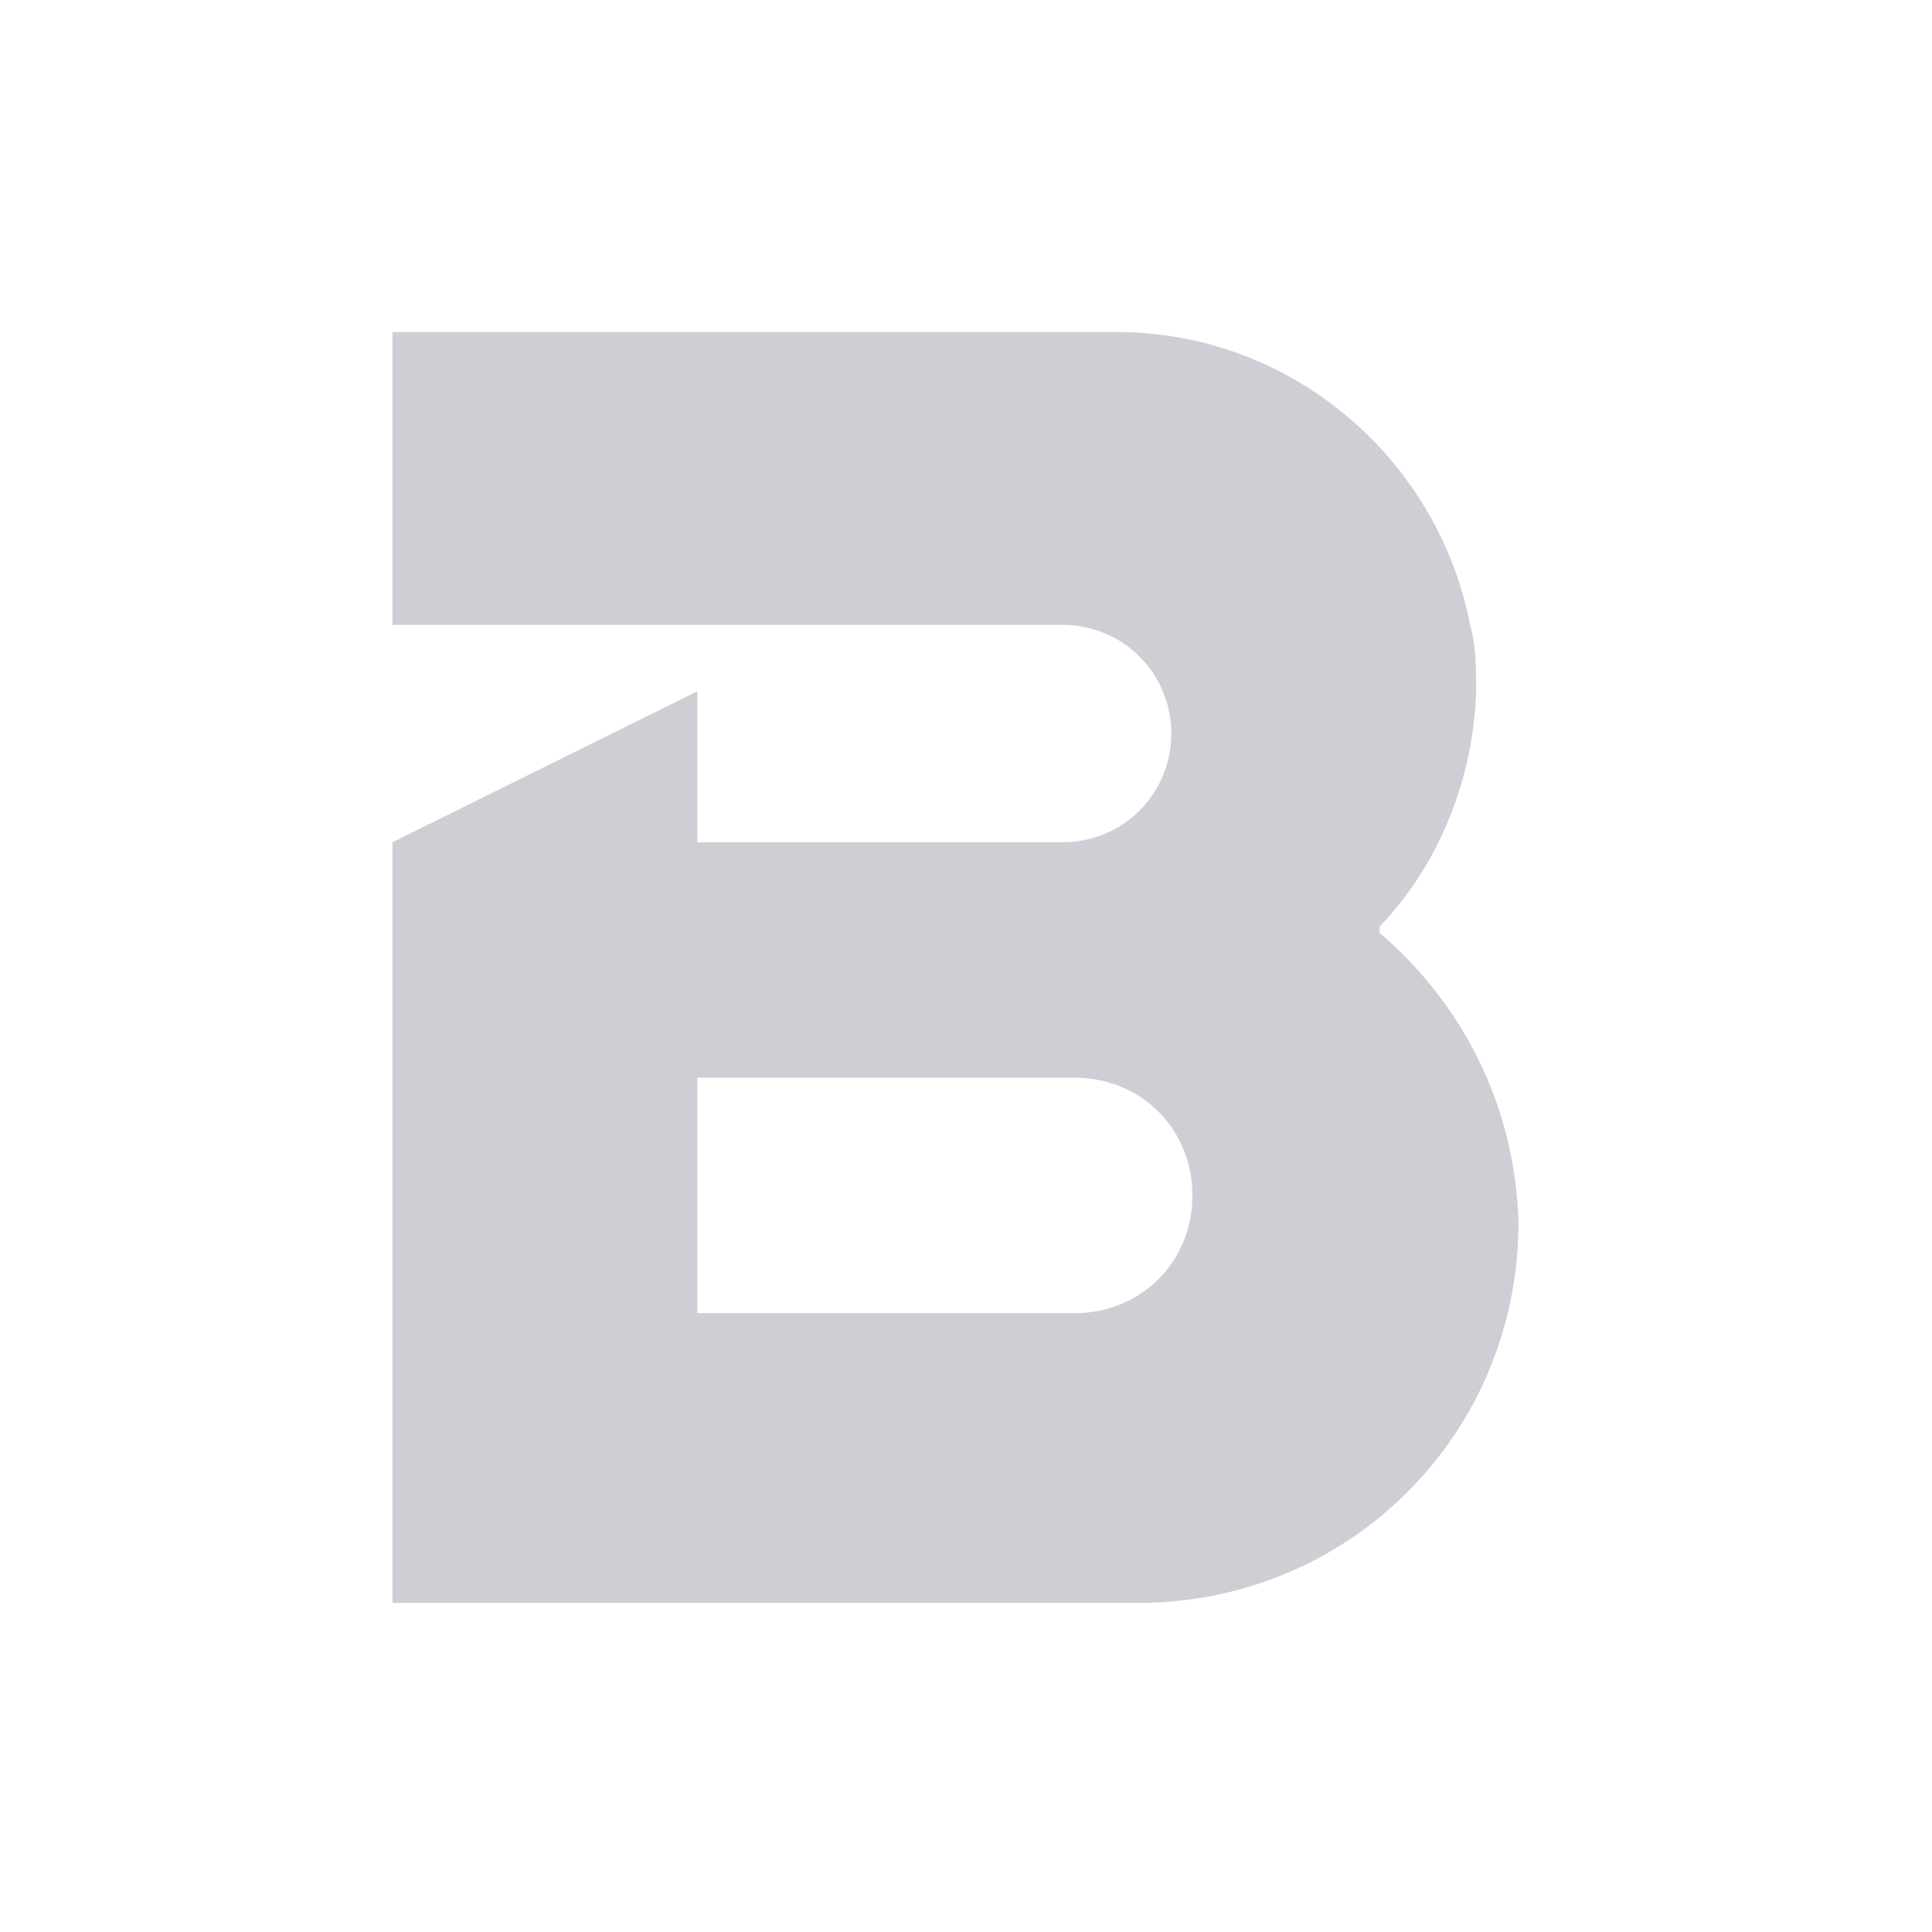 <svg width="69" height="69" viewBox="0 0 69 69" fill="none" xmlns="http://www.w3.org/2000/svg">
<g id="SK Broadband">
<path id="Vector" d="M49.27 33.314V33.098C51.427 30.834 52.612 27.816 52.72 24.689C52.72 23.934 52.72 23.072 52.505 22.317C51.319 16.28 46.036 11.859 39.891 11.859H14.016V22.317H37.95C40.106 22.317 41.831 24.042 41.831 26.198C41.831 28.355 40.106 30.08 37.95 30.08H24.905V24.689L14.016 30.08V57.248H40.645C48.192 57.248 54.23 51.211 54.23 43.664C54.122 39.567 52.289 35.902 49.27 33.314ZM38.381 46.898H24.905V38.489H38.381C40.753 38.489 42.586 40.322 42.586 42.694C42.586 45.066 40.753 46.898 38.381 46.898Z" fill="#CECFD5"></path>
</g>
</svg>
